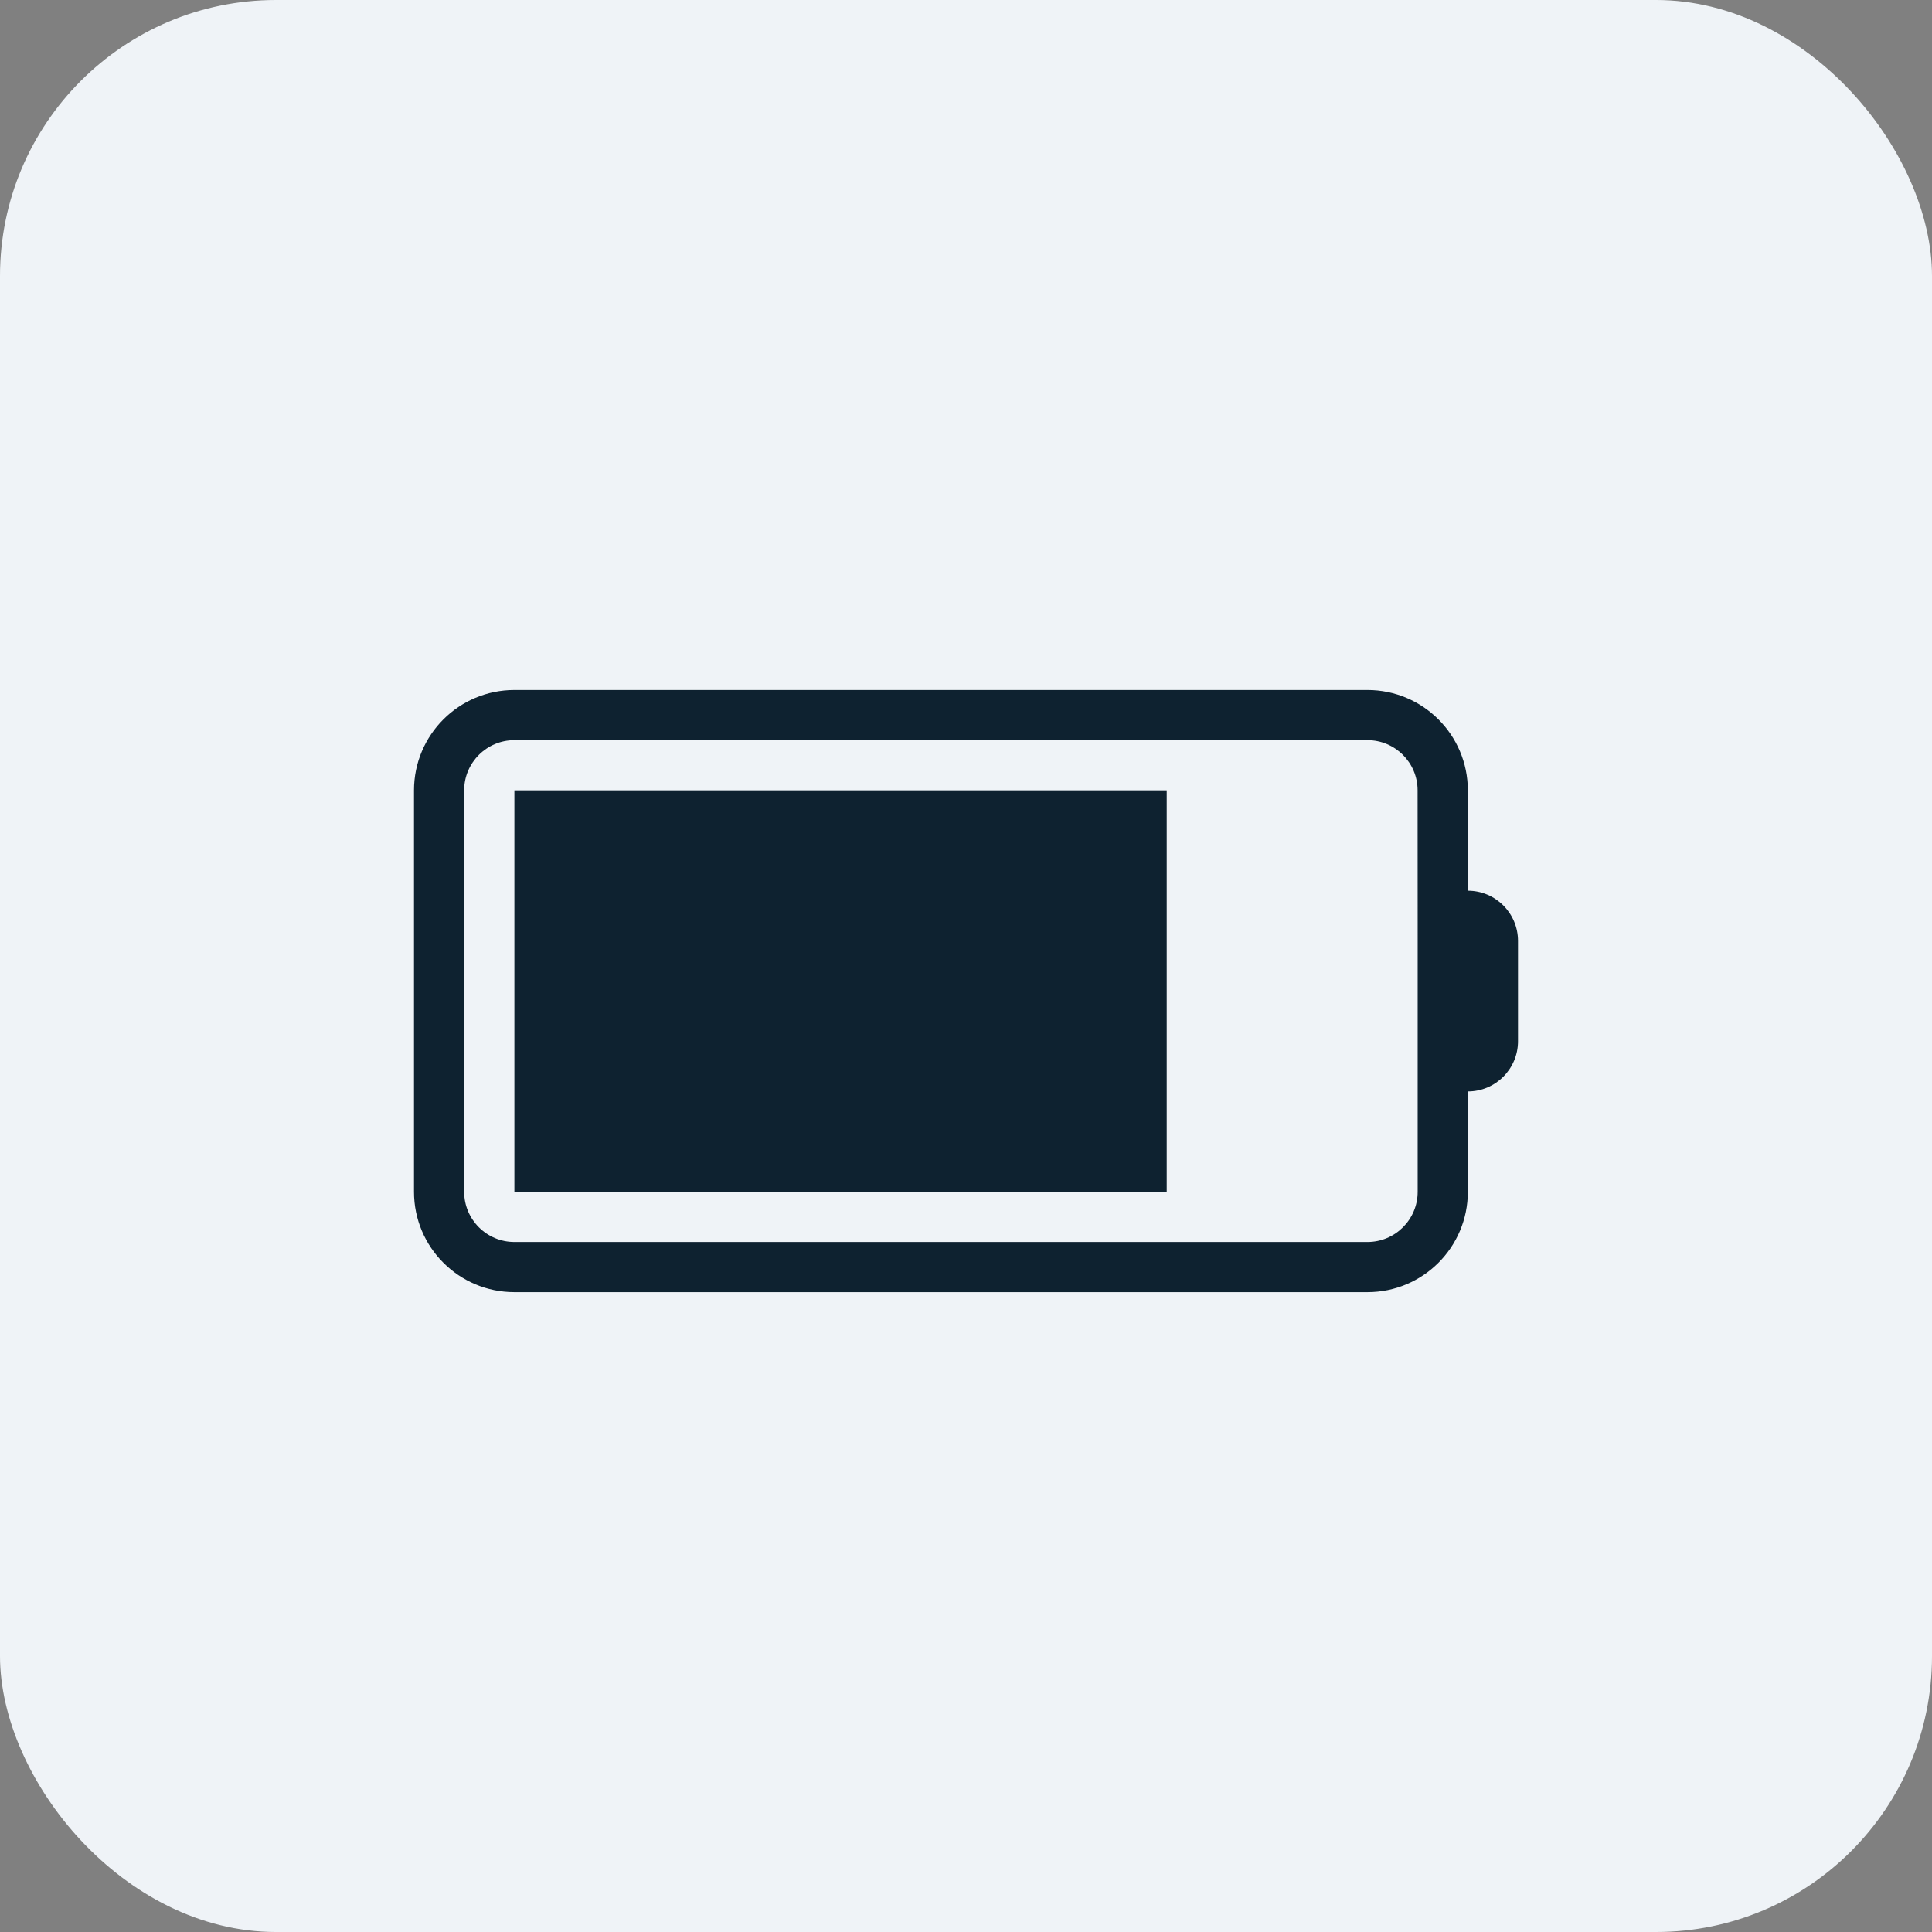 <svg width="28" height="28" viewBox="0 0 28 28" fill="none" xmlns="http://www.w3.org/2000/svg">
<rect x="0" y="0" width="28" height="28" fill="#808080" stroke="none"/>
<rect width="28" height="28" rx="4" fill="#EFF3F7"/>
<path d="M16.909 11.454H7.455V17.273H16.909V11.454Z" fill="#0E2230"/>
<path d="M21.273 12.909V11.454C21.273 10.651 20.622 10 19.818 10H7.455C6.651 10 6 10.651 6 11.454V17.273C6 18.076 6.651 18.727 7.455 18.727H19.818C20.622 18.727 21.273 18.076 21.273 17.273V15.818C21.674 15.818 22 15.492 22 15.091V13.636C22 13.235 21.674 12.909 21.273 12.909ZM20.546 13.636V17.273C20.546 17.674 20.22 18 19.818 18H7.455C7.053 18 6.727 17.674 6.727 17.273V11.454C6.727 11.053 7.053 10.727 7.455 10.727H19.818C20.22 10.727 20.545 11.053 20.545 11.454L20.546 13.636Z" fill="#0E2230"/>
</svg>
